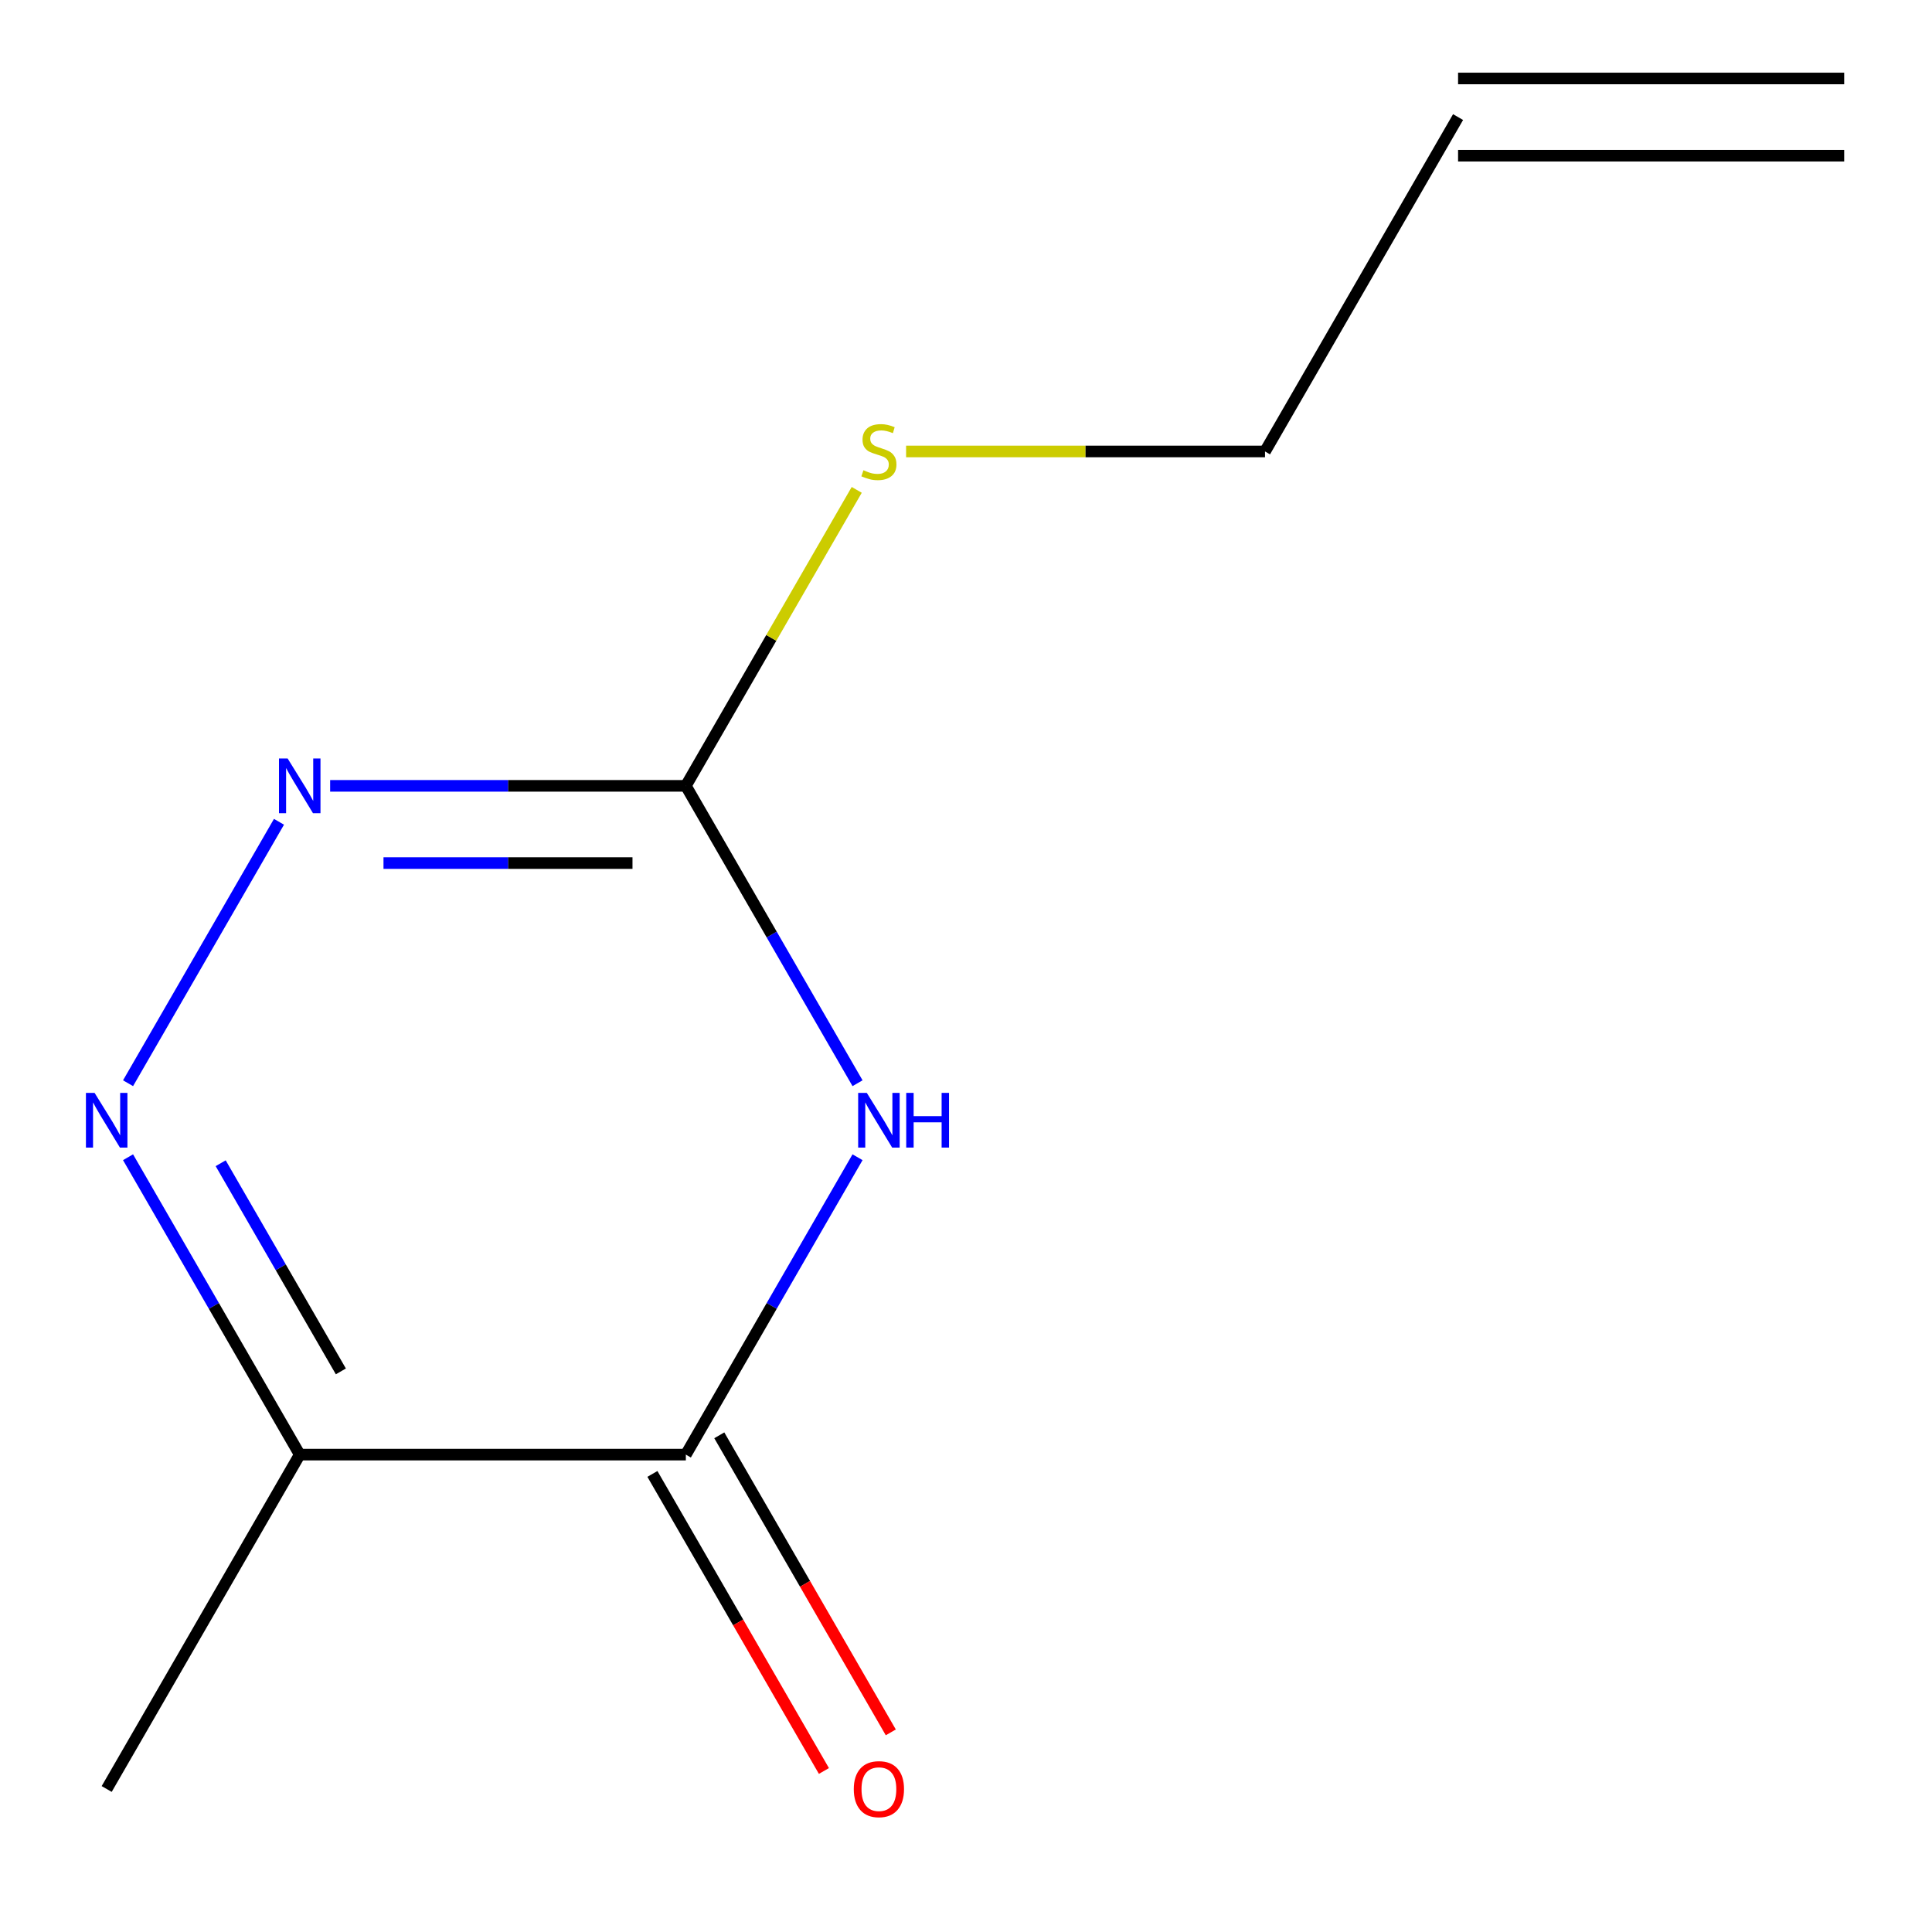 <?xml version='1.0' encoding='iso-8859-1'?>
<svg version='1.1' baseProfile='full'
              xmlns='http://www.w3.org/2000/svg'
                      xmlns:rdkit='http://www.rdkit.org/xml'
                      xmlns:xlink='http://www.w3.org/1999/xlink'
                  xml:space='preserve'
width='1000px' height='1000px' viewBox='0 0 1000 1000'>
<!-- END OF HEADER -->
<rect style='opacity:1.0;fill:#FFFFFF;stroke:none' width='1000' height='1000' x='0' y='0'> </rect>
<path class='bond-0' d='M 443.859,598.986 L 399.426,675.946' style='fill:none;fill-rule:evenodd;stroke:#0000FF;stroke-width:6px;stroke-linecap:butt;stroke-linejoin:miter;stroke-opacity:1' />
<path class='bond-0' d='M 399.426,675.946 L 354.993,752.905' style='fill:none;fill-rule:evenodd;stroke:#000000;stroke-width:6px;stroke-linecap:butt;stroke-linejoin:miter;stroke-opacity:1' />
<path class='bond-2' d='M 443.859,560.673 L 399.426,483.714' style='fill:none;fill-rule:evenodd;stroke:#0000FF;stroke-width:6px;stroke-linecap:butt;stroke-linejoin:miter;stroke-opacity:1' />
<path class='bond-2' d='M 399.426,483.714 L 354.993,406.754' style='fill:none;fill-rule:evenodd;stroke:#000000;stroke-width:6px;stroke-linecap:butt;stroke-linejoin:miter;stroke-opacity:1' />
<path class='bond-4' d='M 354.993,752.905 L 155.142,752.905' style='fill:none;fill-rule:evenodd;stroke:#000000;stroke-width:6px;stroke-linecap:butt;stroke-linejoin:miter;stroke-opacity:1' />
<path class='bond-5' d='M 337.686,762.898 L 382.072,839.778' style='fill:none;fill-rule:evenodd;stroke:#000000;stroke-width:6px;stroke-linecap:butt;stroke-linejoin:miter;stroke-opacity:1' />
<path class='bond-5' d='M 382.072,839.778 L 426.459,916.658' style='fill:none;fill-rule:evenodd;stroke:#FF0000;stroke-width:6px;stroke-linecap:butt;stroke-linejoin:miter;stroke-opacity:1' />
<path class='bond-5' d='M 372.301,742.913 L 416.687,819.793' style='fill:none;fill-rule:evenodd;stroke:#000000;stroke-width:6px;stroke-linecap:butt;stroke-linejoin:miter;stroke-opacity:1' />
<path class='bond-5' d='M 416.687,819.793 L 461.074,896.672' style='fill:none;fill-rule:evenodd;stroke:#FF0000;stroke-width:6px;stroke-linecap:butt;stroke-linejoin:miter;stroke-opacity:1' />
<path class='bond-1' d='M 66.277,560.673 L 144.402,425.357' style='fill:none;fill-rule:evenodd;stroke:#0000FF;stroke-width:6px;stroke-linecap:butt;stroke-linejoin:miter;stroke-opacity:1' />
<path class='bond-11' d='M 66.277,598.986 L 110.71,675.946' style='fill:none;fill-rule:evenodd;stroke:#0000FF;stroke-width:6px;stroke-linecap:butt;stroke-linejoin:miter;stroke-opacity:1' />
<path class='bond-11' d='M 110.71,675.946 L 155.142,752.905' style='fill:none;fill-rule:evenodd;stroke:#000000;stroke-width:6px;stroke-linecap:butt;stroke-linejoin:miter;stroke-opacity:1' />
<path class='bond-11' d='M 114.222,602.089 L 145.325,655.961' style='fill:none;fill-rule:evenodd;stroke:#0000FF;stroke-width:6px;stroke-linecap:butt;stroke-linejoin:miter;stroke-opacity:1' />
<path class='bond-11' d='M 145.325,655.961 L 176.428,709.832' style='fill:none;fill-rule:evenodd;stroke:#000000;stroke-width:6px;stroke-linecap:butt;stroke-linejoin:miter;stroke-opacity:1' />
<path class='bond-3' d='M 354.993,406.754 L 262.936,406.754' style='fill:none;fill-rule:evenodd;stroke:#000000;stroke-width:6px;stroke-linecap:butt;stroke-linejoin:miter;stroke-opacity:1' />
<path class='bond-3' d='M 262.936,406.754 L 170.879,406.754' style='fill:none;fill-rule:evenodd;stroke:#0000FF;stroke-width:6px;stroke-linecap:butt;stroke-linejoin:miter;stroke-opacity:1' />
<path class='bond-3' d='M 327.376,446.724 L 262.936,446.724' style='fill:none;fill-rule:evenodd;stroke:#000000;stroke-width:6px;stroke-linecap:butt;stroke-linejoin:miter;stroke-opacity:1' />
<path class='bond-3' d='M 262.936,446.724 L 198.496,446.724' style='fill:none;fill-rule:evenodd;stroke:#0000FF;stroke-width:6px;stroke-linecap:butt;stroke-linejoin:miter;stroke-opacity:1' />
<path class='bond-6' d='M 354.993,406.754 L 399.218,330.154' style='fill:none;fill-rule:evenodd;stroke:#000000;stroke-width:6px;stroke-linecap:butt;stroke-linejoin:miter;stroke-opacity:1' />
<path class='bond-6' d='M 399.218,330.154 L 443.443,253.554' style='fill:none;fill-rule:evenodd;stroke:#CCCC00;stroke-width:6px;stroke-linecap:butt;stroke-linejoin:miter;stroke-opacity:1' />
<path class='bond-9' d='M 155.142,752.905 L 55.217,925.981' style='fill:none;fill-rule:evenodd;stroke:#000000;stroke-width:6px;stroke-linecap:butt;stroke-linejoin:miter;stroke-opacity:1' />
<path class='bond-10' d='M 468.995,233.678 L 561.882,233.678' style='fill:none;fill-rule:evenodd;stroke:#CCCC00;stroke-width:6px;stroke-linecap:butt;stroke-linejoin:miter;stroke-opacity:1' />
<path class='bond-10' d='M 561.882,233.678 L 654.769,233.678' style='fill:none;fill-rule:evenodd;stroke:#000000;stroke-width:6px;stroke-linecap:butt;stroke-linejoin:miter;stroke-opacity:1' />
<path class='bond-7' d='M 754.695,60.602 L 654.769,233.678' style='fill:none;fill-rule:evenodd;stroke:#000000;stroke-width:6px;stroke-linecap:butt;stroke-linejoin:miter;stroke-opacity:1' />
<path class='bond-8' d='M 754.695,80.587 L 954.545,80.587' style='fill:none;fill-rule:evenodd;stroke:#000000;stroke-width:6px;stroke-linecap:butt;stroke-linejoin:miter;stroke-opacity:1' />
<path class='bond-8' d='M 754.695,40.617 L 954.545,40.617' style='fill:none;fill-rule:evenodd;stroke:#000000;stroke-width:6px;stroke-linecap:butt;stroke-linejoin:miter;stroke-opacity:1' />
<path  class='atom-0' d='M 448.659 565.67
L 457.939 580.67
Q 458.859 582.15, 460.339 584.83
Q 461.819 587.51, 461.899 587.67
L 461.899 565.67
L 465.659 565.67
L 465.659 593.99
L 461.779 593.99
L 451.819 577.59
Q 450.659 575.67, 449.419 573.47
Q 448.219 571.27, 447.859 570.59
L 447.859 593.99
L 444.179 593.99
L 444.179 565.67
L 448.659 565.67
' fill='#0000FF'/>
<path  class='atom-0' d='M 469.059 565.67
L 472.899 565.67
L 472.899 577.71
L 487.379 577.71
L 487.379 565.67
L 491.219 565.67
L 491.219 593.99
L 487.379 593.99
L 487.379 580.91
L 472.899 580.91
L 472.899 593.99
L 469.059 593.99
L 469.059 565.67
' fill='#0000FF'/>
<path  class='atom-2' d='M 48.957 565.67
L 58.237 580.67
Q 59.157 582.15, 60.637 584.83
Q 62.117 587.51, 62.197 587.67
L 62.197 565.67
L 65.957 565.67
L 65.957 593.99
L 62.077 593.99
L 52.117 577.59
Q 50.957 575.67, 49.717 573.47
Q 48.517 571.27, 48.157 570.59
L 48.157 593.99
L 44.477 593.99
L 44.477 565.67
L 48.957 565.67
' fill='#0000FF'/>
<path  class='atom-4' d='M 148.882 392.594
L 158.162 407.594
Q 159.082 409.074, 160.562 411.754
Q 162.042 414.434, 162.122 414.594
L 162.122 392.594
L 165.882 392.594
L 165.882 420.914
L 162.002 420.914
L 152.042 404.514
Q 150.882 402.594, 149.642 400.394
Q 148.442 398.194, 148.082 397.514
L 148.082 420.914
L 144.402 420.914
L 144.402 392.594
L 148.882 392.594
' fill='#0000FF'/>
<path  class='atom-6' d='M 441.919 926.061
Q 441.919 919.261, 445.279 915.461
Q 448.639 911.661, 454.919 911.661
Q 461.199 911.661, 464.559 915.461
Q 467.919 919.261, 467.919 926.061
Q 467.919 932.941, 464.519 936.861
Q 461.119 940.741, 454.919 940.741
Q 448.679 940.741, 445.279 936.861
Q 441.919 932.981, 441.919 926.061
M 454.919 937.541
Q 459.239 937.541, 461.559 934.661
Q 463.919 931.741, 463.919 926.061
Q 463.919 920.501, 461.559 917.701
Q 459.239 914.861, 454.919 914.861
Q 450.599 914.861, 448.239 917.661
Q 445.919 920.461, 445.919 926.061
Q 445.919 931.781, 448.239 934.661
Q 450.599 937.541, 454.919 937.541
' fill='#FF0000'/>
<path  class='atom-7' d='M 446.919 243.398
Q 447.239 243.518, 448.559 244.078
Q 449.879 244.638, 451.319 244.998
Q 452.799 245.318, 454.239 245.318
Q 456.919 245.318, 458.479 244.038
Q 460.039 242.718, 460.039 240.438
Q 460.039 238.878, 459.239 237.918
Q 458.479 236.958, 457.279 236.438
Q 456.079 235.918, 454.079 235.318
Q 451.559 234.558, 450.039 233.838
Q 448.559 233.118, 447.479 231.598
Q 446.439 230.078, 446.439 227.518
Q 446.439 223.958, 448.839 221.758
Q 451.279 219.558, 456.079 219.558
Q 459.359 219.558, 463.079 221.118
L 462.159 224.198
Q 458.759 222.798, 456.199 222.798
Q 453.439 222.798, 451.919 223.958
Q 450.399 225.078, 450.439 227.038
Q 450.439 228.558, 451.199 229.478
Q 451.999 230.398, 453.119 230.918
Q 454.279 231.438, 456.199 232.038
Q 458.759 232.838, 460.279 233.638
Q 461.799 234.438, 462.879 236.078
Q 463.999 237.678, 463.999 240.438
Q 463.999 244.358, 461.359 246.478
Q 458.759 248.558, 454.399 248.558
Q 451.879 248.558, 449.959 247.998
Q 448.079 247.478, 445.839 246.558
L 446.919 243.398
' fill='#CCCC00'/>
</svg>
